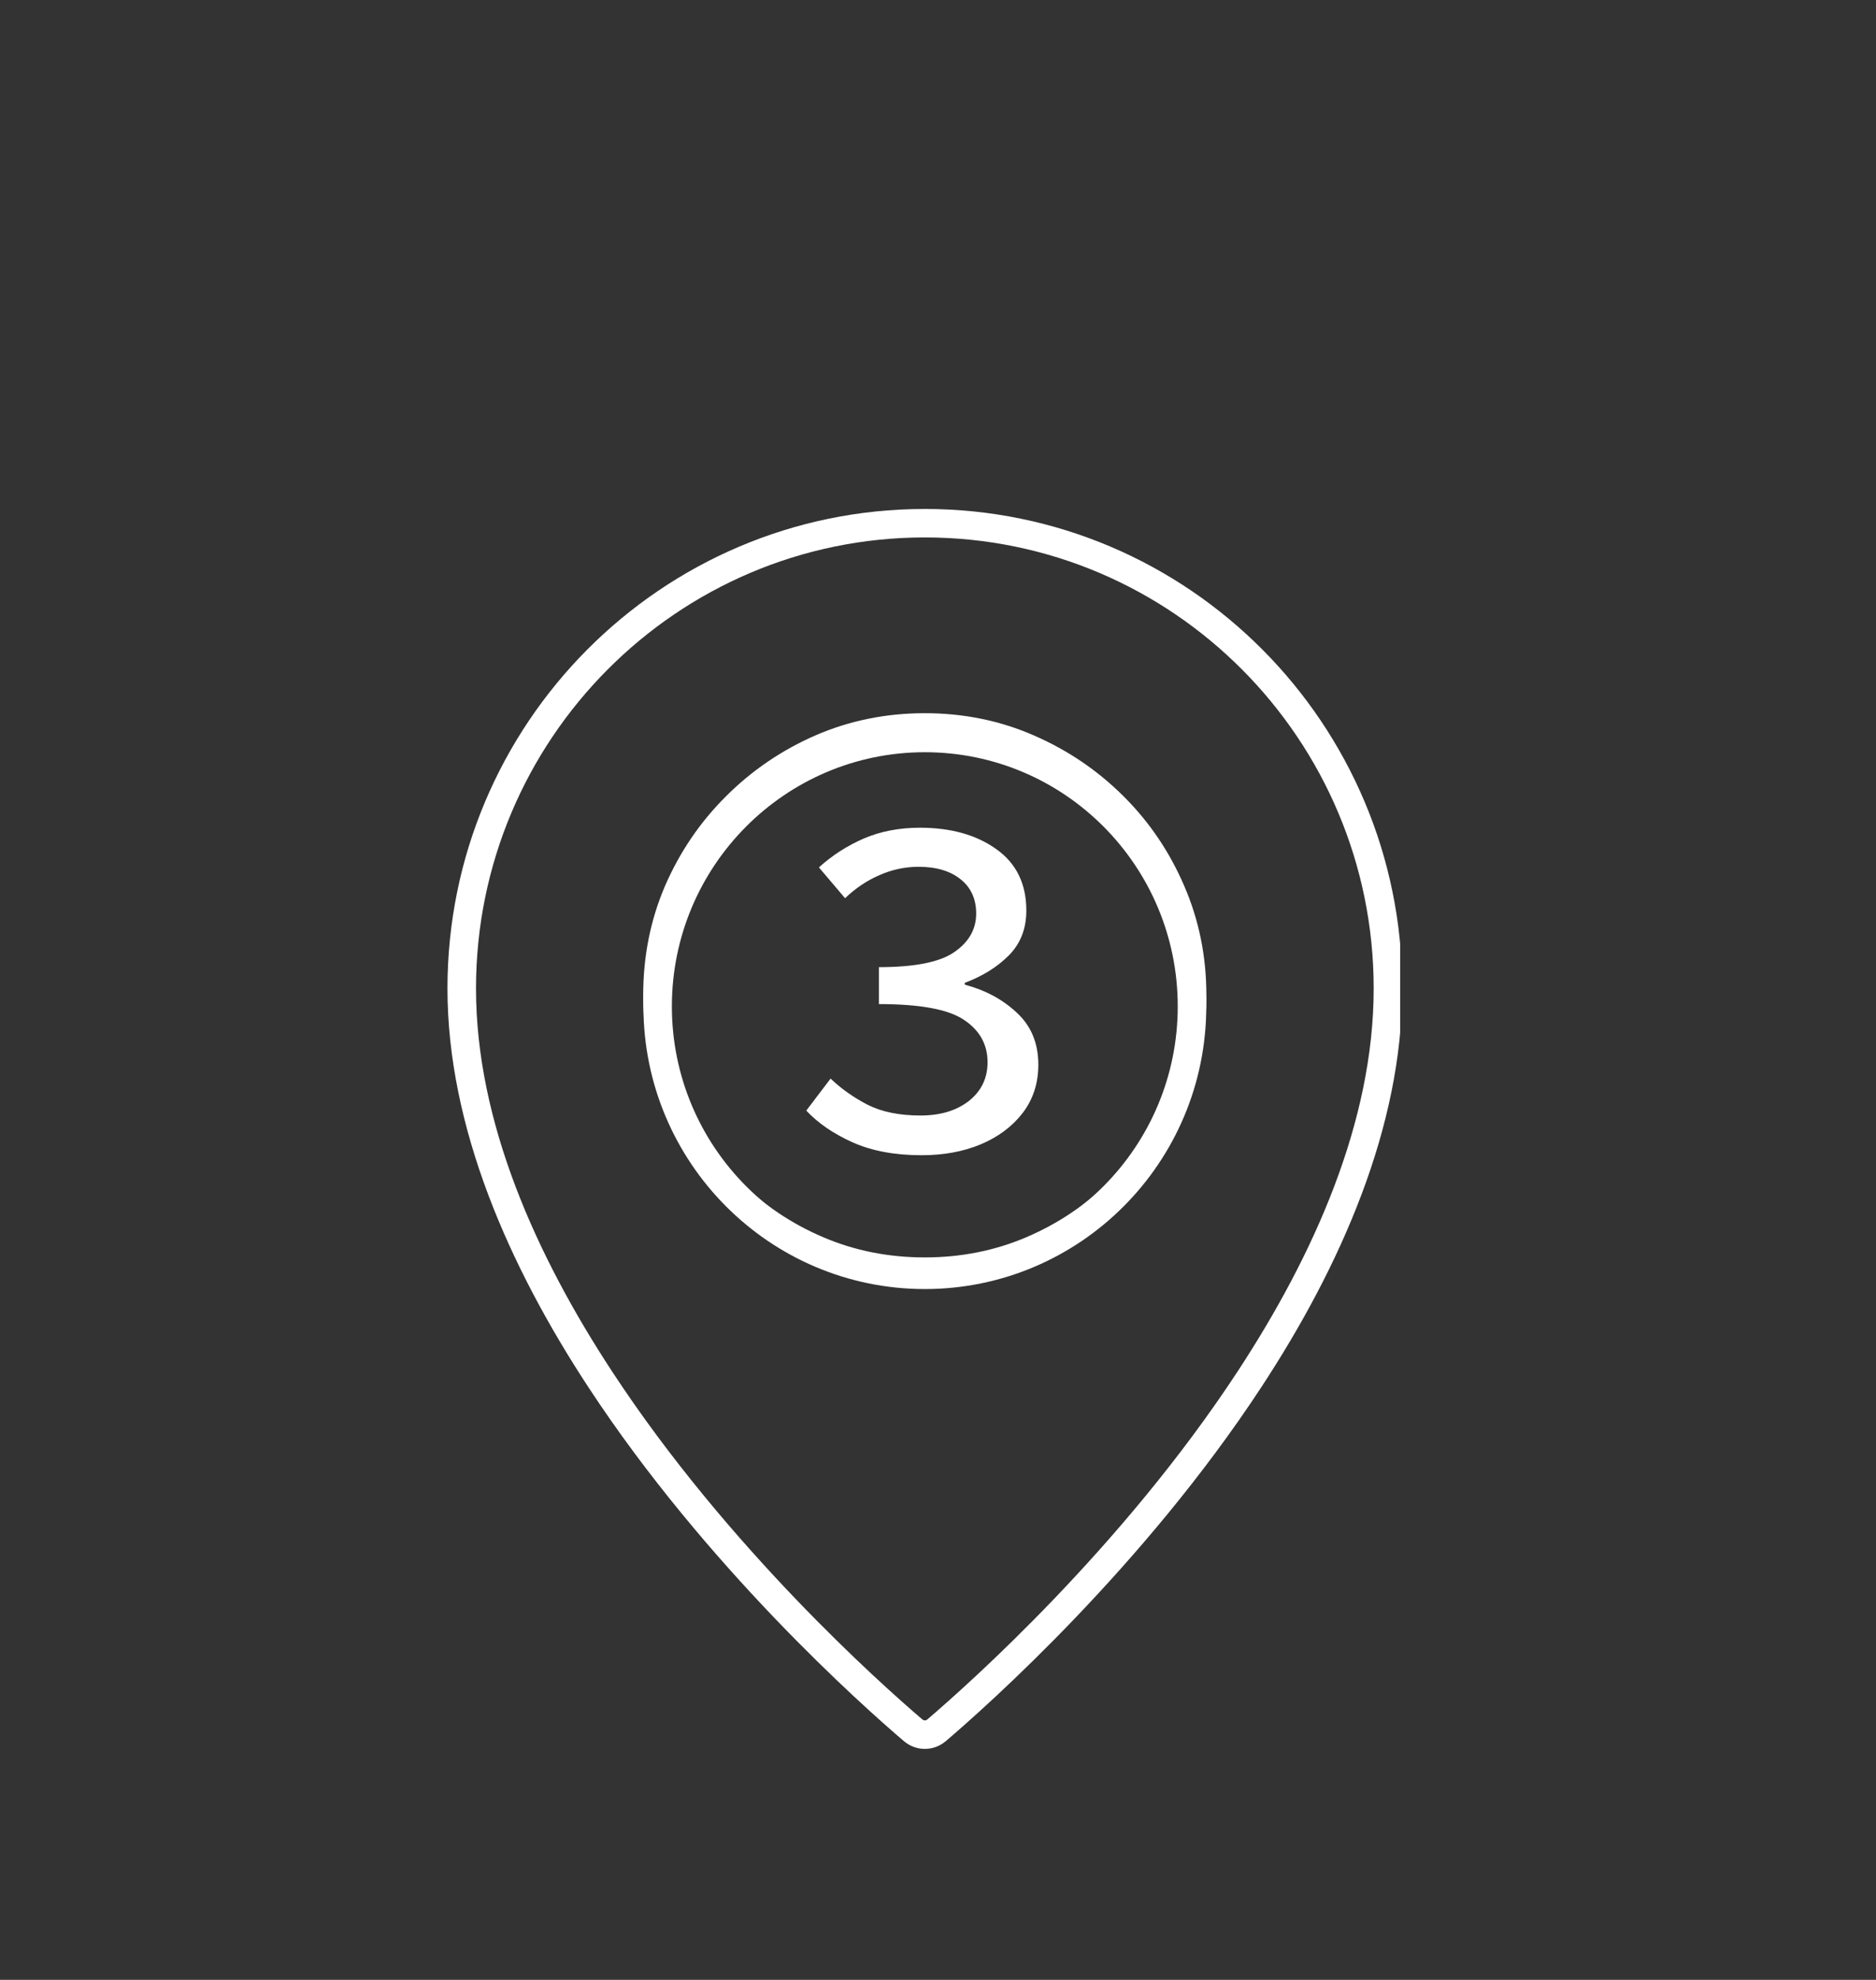 <svg xmlns="http://www.w3.org/2000/svg" xmlns:xlink="http://www.w3.org/1999/xlink" width="127" zoomAndPan="magnify" viewBox="0 0 95.25 100.5" height="134" preserveAspectRatio="xMidYMid meet" version="1.0"><rect x="0" y="0" width="95.25" height="100.5" fill="#333333" stroke="none"/><defs><g/><clipPath id="26ebae8442"><path d="M 22.719 25.789 L 71.09 25.789 L 71.09 89 L 22.719 89 Z M 22.719 25.789 " clip-rule="nonzero"/></clipPath></defs><g clip-path="url(#26ebae8442)"><path fill="#ffffff" d="M 45.91 88.398 C 45.914 88.398 45.914 88.402 45.918 88.402 C 46.52 88.902 47.395 88.902 47.996 88.402 C 47.996 88.402 48 88.398 48.004 88.398 C 50.188 86.535 58.078 79.508 64.039 70.418 C 68.059 64.293 71.195 57.23 71.195 50.176 C 71.195 36.742 60.332 25.836 46.957 25.836 C 33.582 25.836 22.719 36.742 22.719 50.176 C 22.719 57.23 25.855 64.293 29.875 70.418 C 35.836 79.508 43.727 86.535 45.91 88.398 Z M 46.844 87.293 C 44.691 85.453 36.941 78.555 31.082 69.625 C 27.219 63.734 24.168 56.957 24.168 50.176 C 24.168 37.543 34.379 27.281 46.957 27.281 C 59.535 27.281 69.746 37.543 69.746 50.176 C 69.746 56.957 66.695 63.734 62.832 69.625 C 56.973 78.555 49.223 85.453 47.07 87.293 C 47.004 87.344 46.914 87.344 46.848 87.293 Z M 46.957 36.734 C 39.07 36.734 32.668 43.164 32.668 51.086 C 32.668 59.004 39.07 65.434 46.957 65.434 C 54.844 65.434 61.246 59.004 61.246 51.086 C 61.246 43.164 54.844 36.734 46.957 36.734 Z M 46.957 38.184 C 54.047 38.184 59.797 43.965 59.797 51.086 C 59.797 58.207 54.047 63.988 46.957 63.988 C 39.867 63.988 34.113 58.207 34.113 51.086 C 34.113 43.965 39.867 38.184 46.957 38.184 Z M 46.957 38.184 " fill-opacity="1" fill-rule="evenodd"/></g><g fill="#ffffff" fill-opacity="1"><g transform="translate(31.61, 62.172)"><g><path d="M 15.344 2.641 C 13.375 2.641 11.523 2.266 9.797 1.516 C 8.078 0.773 6.562 -0.25 5.25 -1.562 C 3.938 -2.875 2.906 -4.395 2.156 -6.125 C 1.414 -7.852 1.047 -9.695 1.047 -11.656 C 1.047 -13.625 1.414 -15.473 2.156 -17.203 C 2.906 -18.93 3.938 -20.445 5.25 -21.75 C 6.562 -23.062 8.078 -24.094 9.797 -24.844 C 11.523 -25.594 13.375 -25.969 15.344 -25.969 C 17.312 -25.969 19.156 -25.594 20.875 -24.844 C 22.602 -24.094 24.125 -23.062 25.438 -21.75 C 26.75 -20.445 27.773 -18.93 28.516 -17.203 C 29.266 -15.473 29.641 -13.625 29.641 -11.656 C 29.641 -9.676 29.266 -7.82 28.516 -6.094 C 27.773 -4.363 26.742 -2.844 25.422 -1.531 C 24.098 -0.227 22.578 0.789 20.859 1.531 C 19.148 2.27 17.312 2.641 15.344 2.641 Z M 15.344 1.656 C 17.188 1.656 18.91 1.312 20.516 0.625 C 22.117 -0.062 23.535 -1.016 24.766 -2.234 C 25.992 -3.461 26.945 -4.879 27.625 -6.484 C 28.312 -8.098 28.656 -9.82 28.656 -11.656 C 28.656 -13.5 28.312 -15.223 27.625 -16.828 C 26.945 -18.43 25.992 -19.848 24.766 -21.078 C 23.535 -22.305 22.117 -23.266 20.516 -23.953 C 18.91 -24.641 17.188 -24.984 15.344 -24.984 C 13.477 -24.984 11.742 -24.633 10.141 -23.938 C 8.535 -23.238 7.125 -22.273 5.906 -21.047 C 4.688 -19.816 3.734 -18.398 3.047 -16.797 C 2.367 -15.191 2.031 -13.477 2.031 -11.656 C 2.031 -9.82 2.367 -8.098 3.047 -6.484 C 3.734 -4.879 4.691 -3.461 5.922 -2.234 C 7.148 -1.016 8.566 -0.062 10.172 0.625 C 11.773 1.312 13.5 1.656 15.344 1.656 Z M 15.188 -3.531 C 13.82 -3.531 12.648 -3.75 11.672 -4.188 C 10.703 -4.625 9.922 -5.16 9.328 -5.797 L 10.562 -7.422 C 11.094 -6.91 11.719 -6.469 12.438 -6.094 C 13.164 -5.727 14.062 -5.547 15.125 -5.547 C 16.125 -5.547 16.941 -5.789 17.578 -6.281 C 18.211 -6.781 18.531 -7.438 18.531 -8.25 C 18.531 -9.156 18.129 -9.875 17.328 -10.406 C 16.535 -10.938 15.098 -11.203 13.016 -11.203 L 13.016 -13.078 C 14.836 -13.078 16.113 -13.332 16.844 -13.844 C 17.582 -14.352 17.953 -15.004 17.953 -15.797 C 17.953 -16.535 17.691 -17.113 17.172 -17.531 C 16.648 -17.957 15.938 -18.172 15.031 -18.172 C 14.344 -18.172 13.68 -18.031 13.047 -17.75 C 12.41 -17.477 11.828 -17.086 11.297 -16.578 L 9.969 -18.141 C 10.645 -18.754 11.406 -19.242 12.25 -19.609 C 13.102 -19.973 14.051 -20.156 15.094 -20.156 C 16.676 -20.156 17.973 -19.789 18.984 -19.062 C 19.992 -18.344 20.5 -17.305 20.5 -15.953 C 20.5 -15.035 20.207 -14.281 19.625 -13.688 C 19.039 -13.094 18.289 -12.625 17.375 -12.281 L 17.375 -12.188 C 18.414 -11.914 19.297 -11.441 20.016 -10.766 C 20.742 -10.098 21.109 -9.219 21.109 -8.125 C 21.109 -7.188 20.844 -6.367 20.312 -5.672 C 19.781 -4.984 19.066 -4.453 18.172 -4.078 C 17.285 -3.711 16.289 -3.531 15.188 -3.531 Z M 15.188 -3.531 "/></g></g></g></svg>